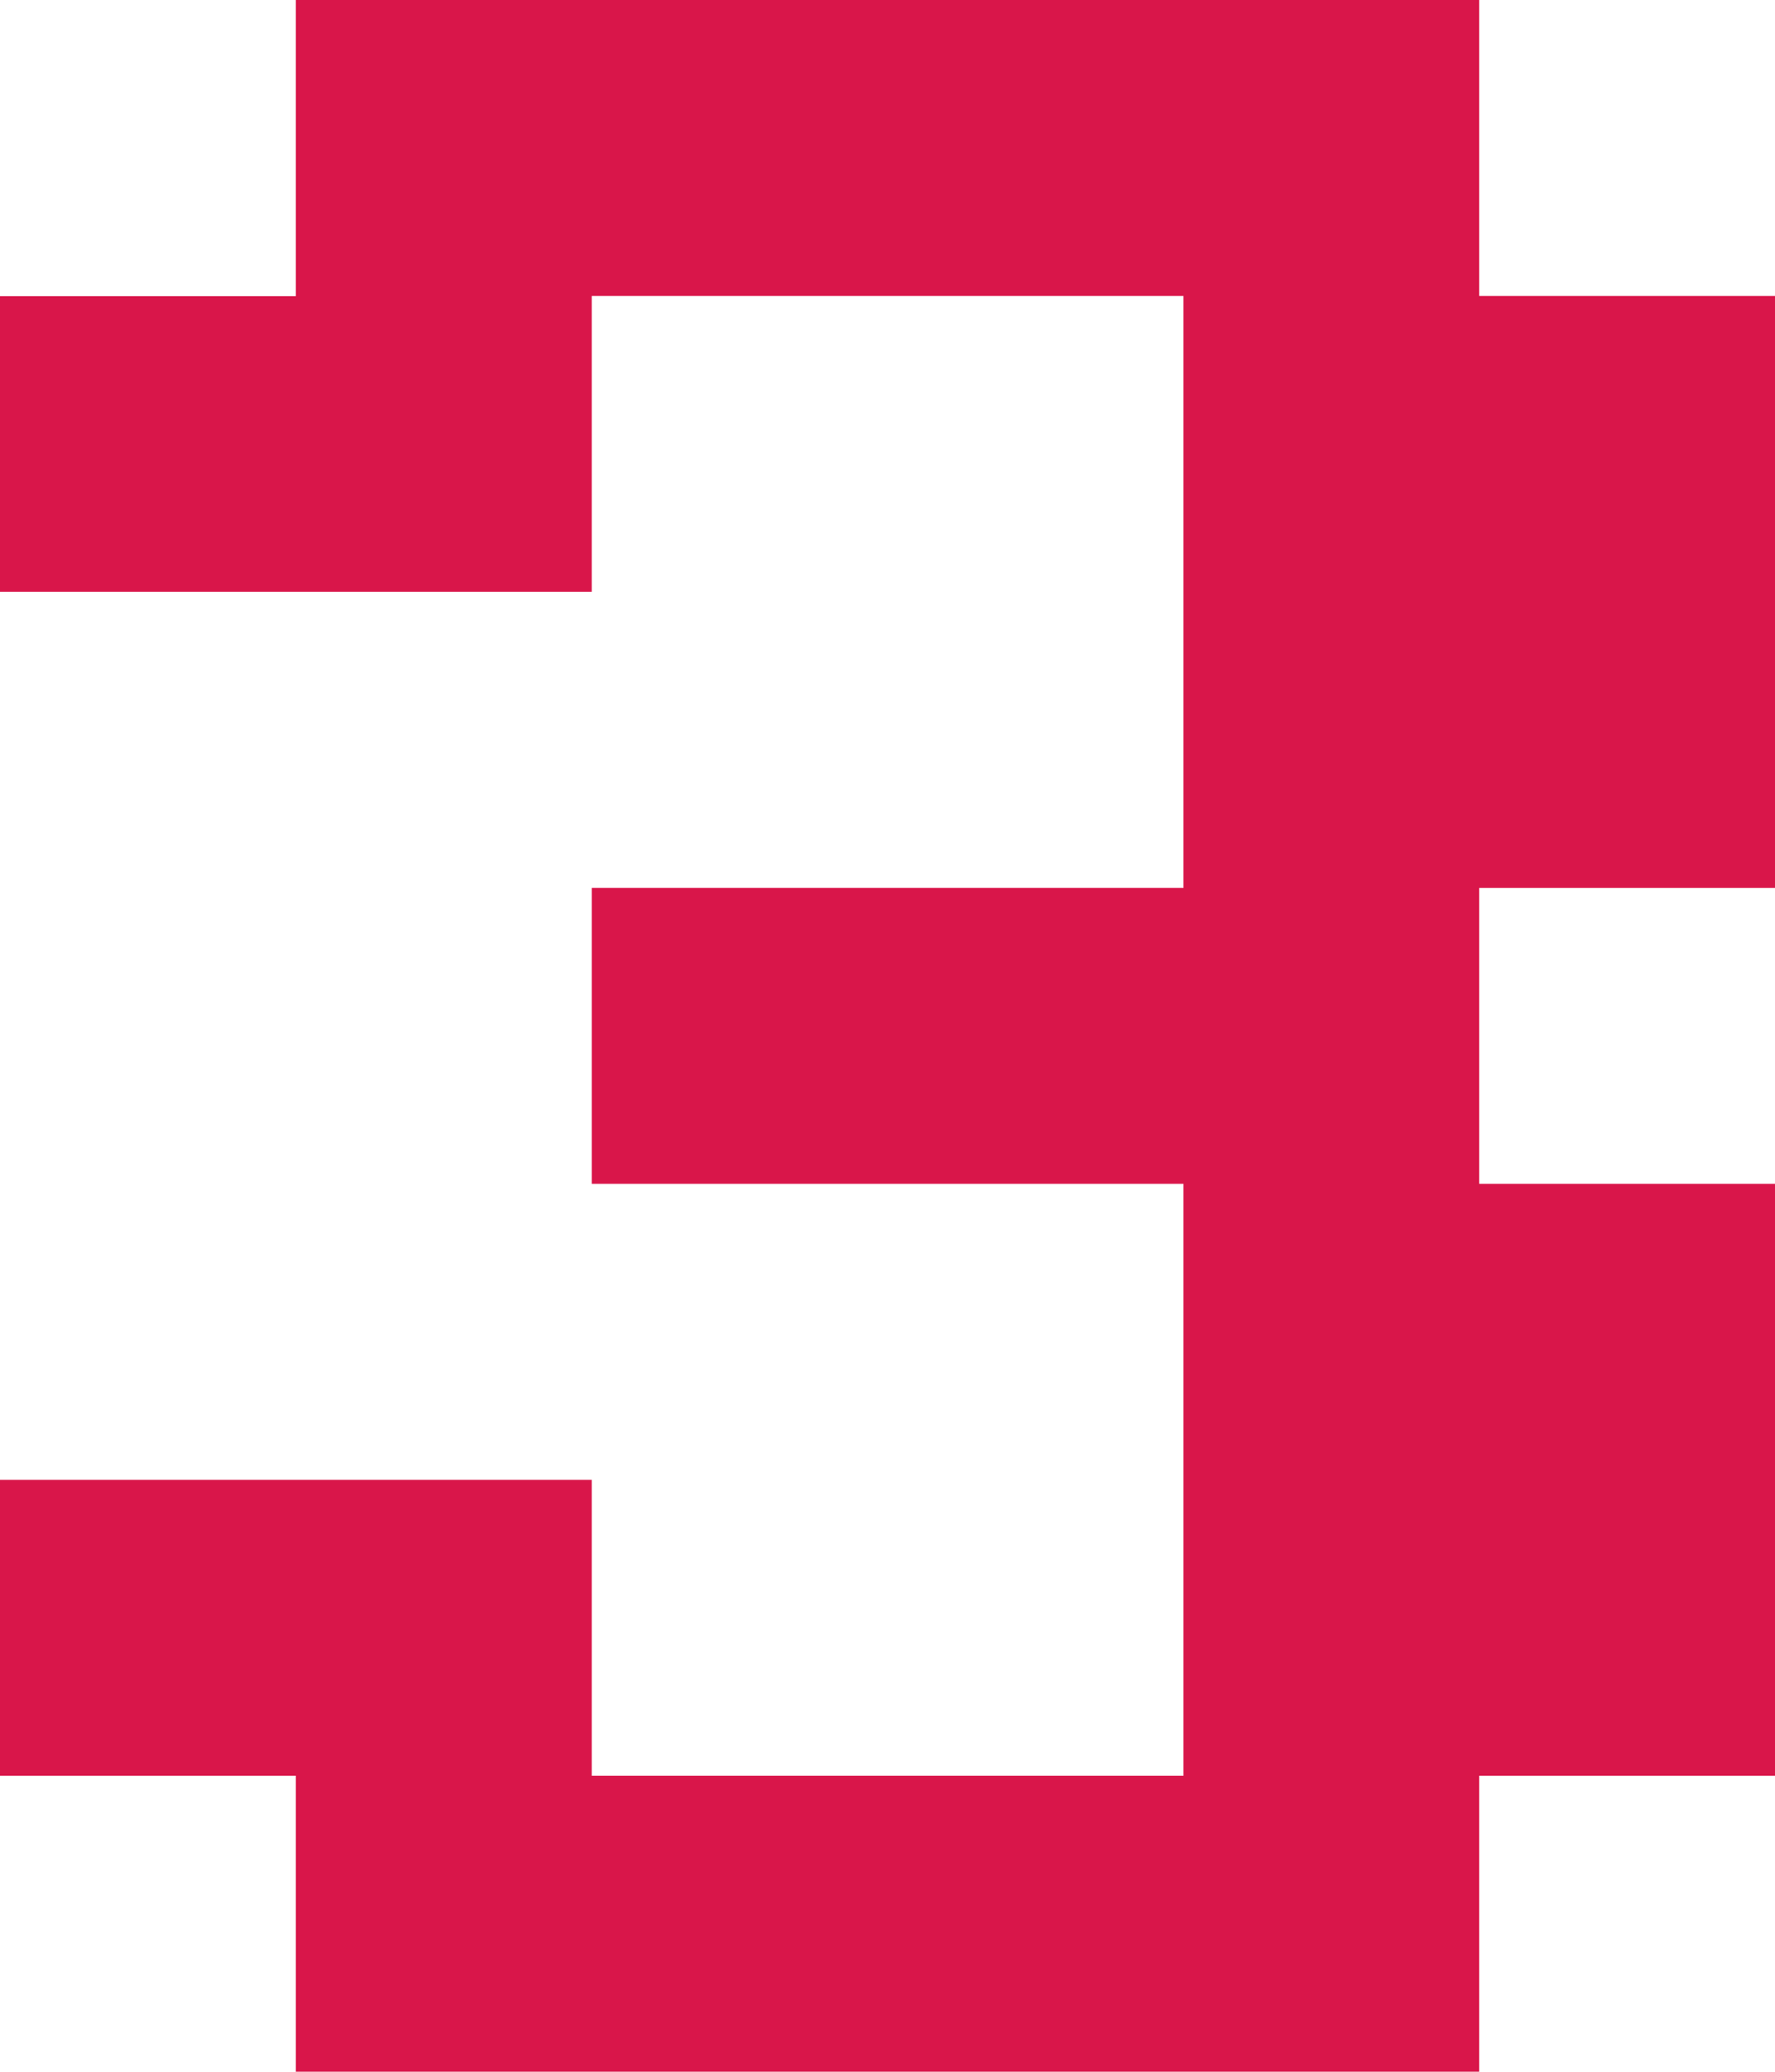 <?xml version="1.0" encoding="UTF-8"?> <svg xmlns="http://www.w3.org/2000/svg" id="Layer_2" data-name="Layer 2" viewBox="0 0 98.12 114.48"><defs><style> .cls-1 { fill: #d9164a; } </style></defs><g id="Layer_1-2" data-name="Layer 1"><path class="cls-1" d="M0,32.71v-16.35h16.35V0h65.42v16.35h16.35v32.71h-16.35v16.35h16.35v32.71h-16.35v16.35H16.35v-16.35H0v-16.35h32.71v16.35h32.71v-32.71h-32.71v-16.35h32.71V16.35h-32.71v16.35H0Z"></path></g></svg> 
